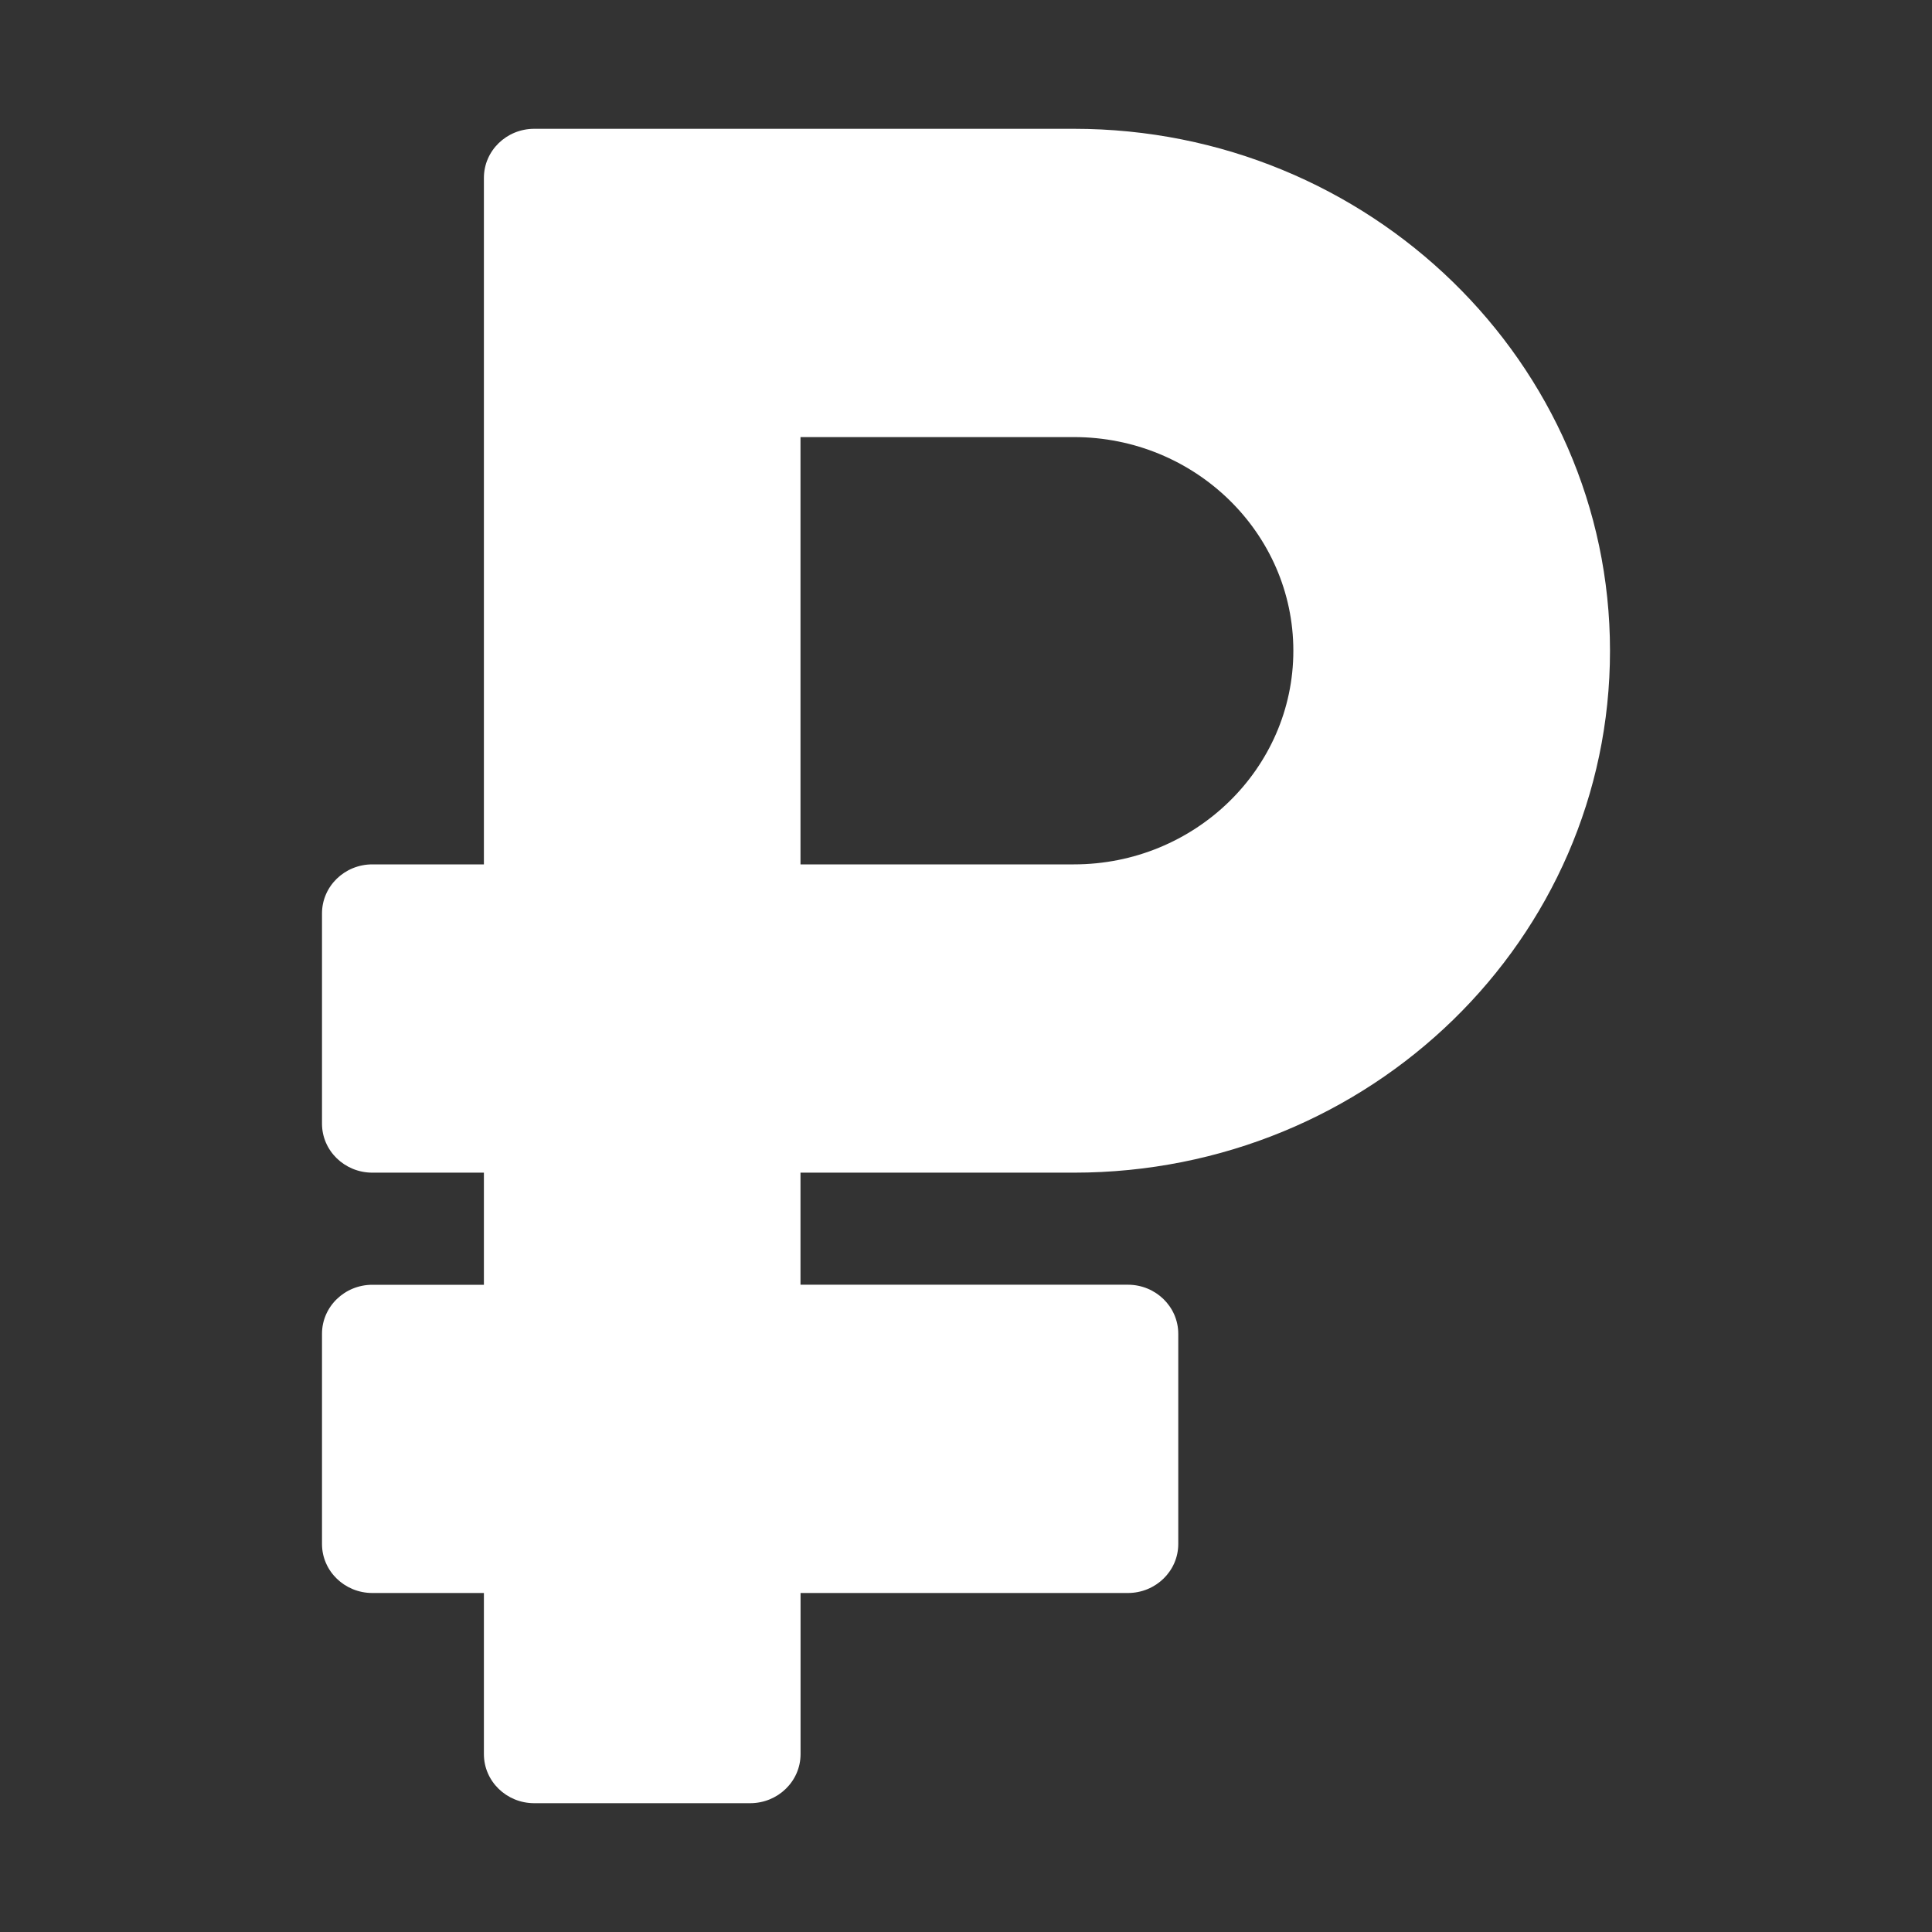 <?xml version="1.0" encoding="UTF-8"?> <svg xmlns="http://www.w3.org/2000/svg" width="30" height="30" viewBox="0 0 30 30" fill="none"><rect x="0" y="0" width="30" height="30" fill="#333333" stroke="none"/><path d="M16.676 18.209C21.281 18.209 25 14.581 25 10.105C25 5.636 21.266 2 16.676 2H8.296C7.864 2 7.514 2.341 7.514 2.762V13.422H5.782C5.35 13.422 5 13.763 5 14.184V17.448C5 17.868 5.35 18.209 5.782 18.209H7.514V19.95H5.782C5.35 19.95 5 20.291 5 20.711V23.975C5 24.395 5.35 24.736 5.782 24.736H7.514V27.238C7.514 27.659 7.864 28 8.296 28H11.648C12.08 28 12.431 27.659 12.431 27.238V24.736H17.514C17.946 24.736 18.296 24.395 18.296 23.975V20.711C18.296 20.291 17.946 19.949 17.514 19.949H12.43V18.209H16.676ZM12.43 6.787H16.676C18.555 6.787 20.083 8.275 20.083 10.105C20.083 11.934 18.555 13.422 16.676 13.422H12.43V6.787Z" fill="white"></path></svg> 